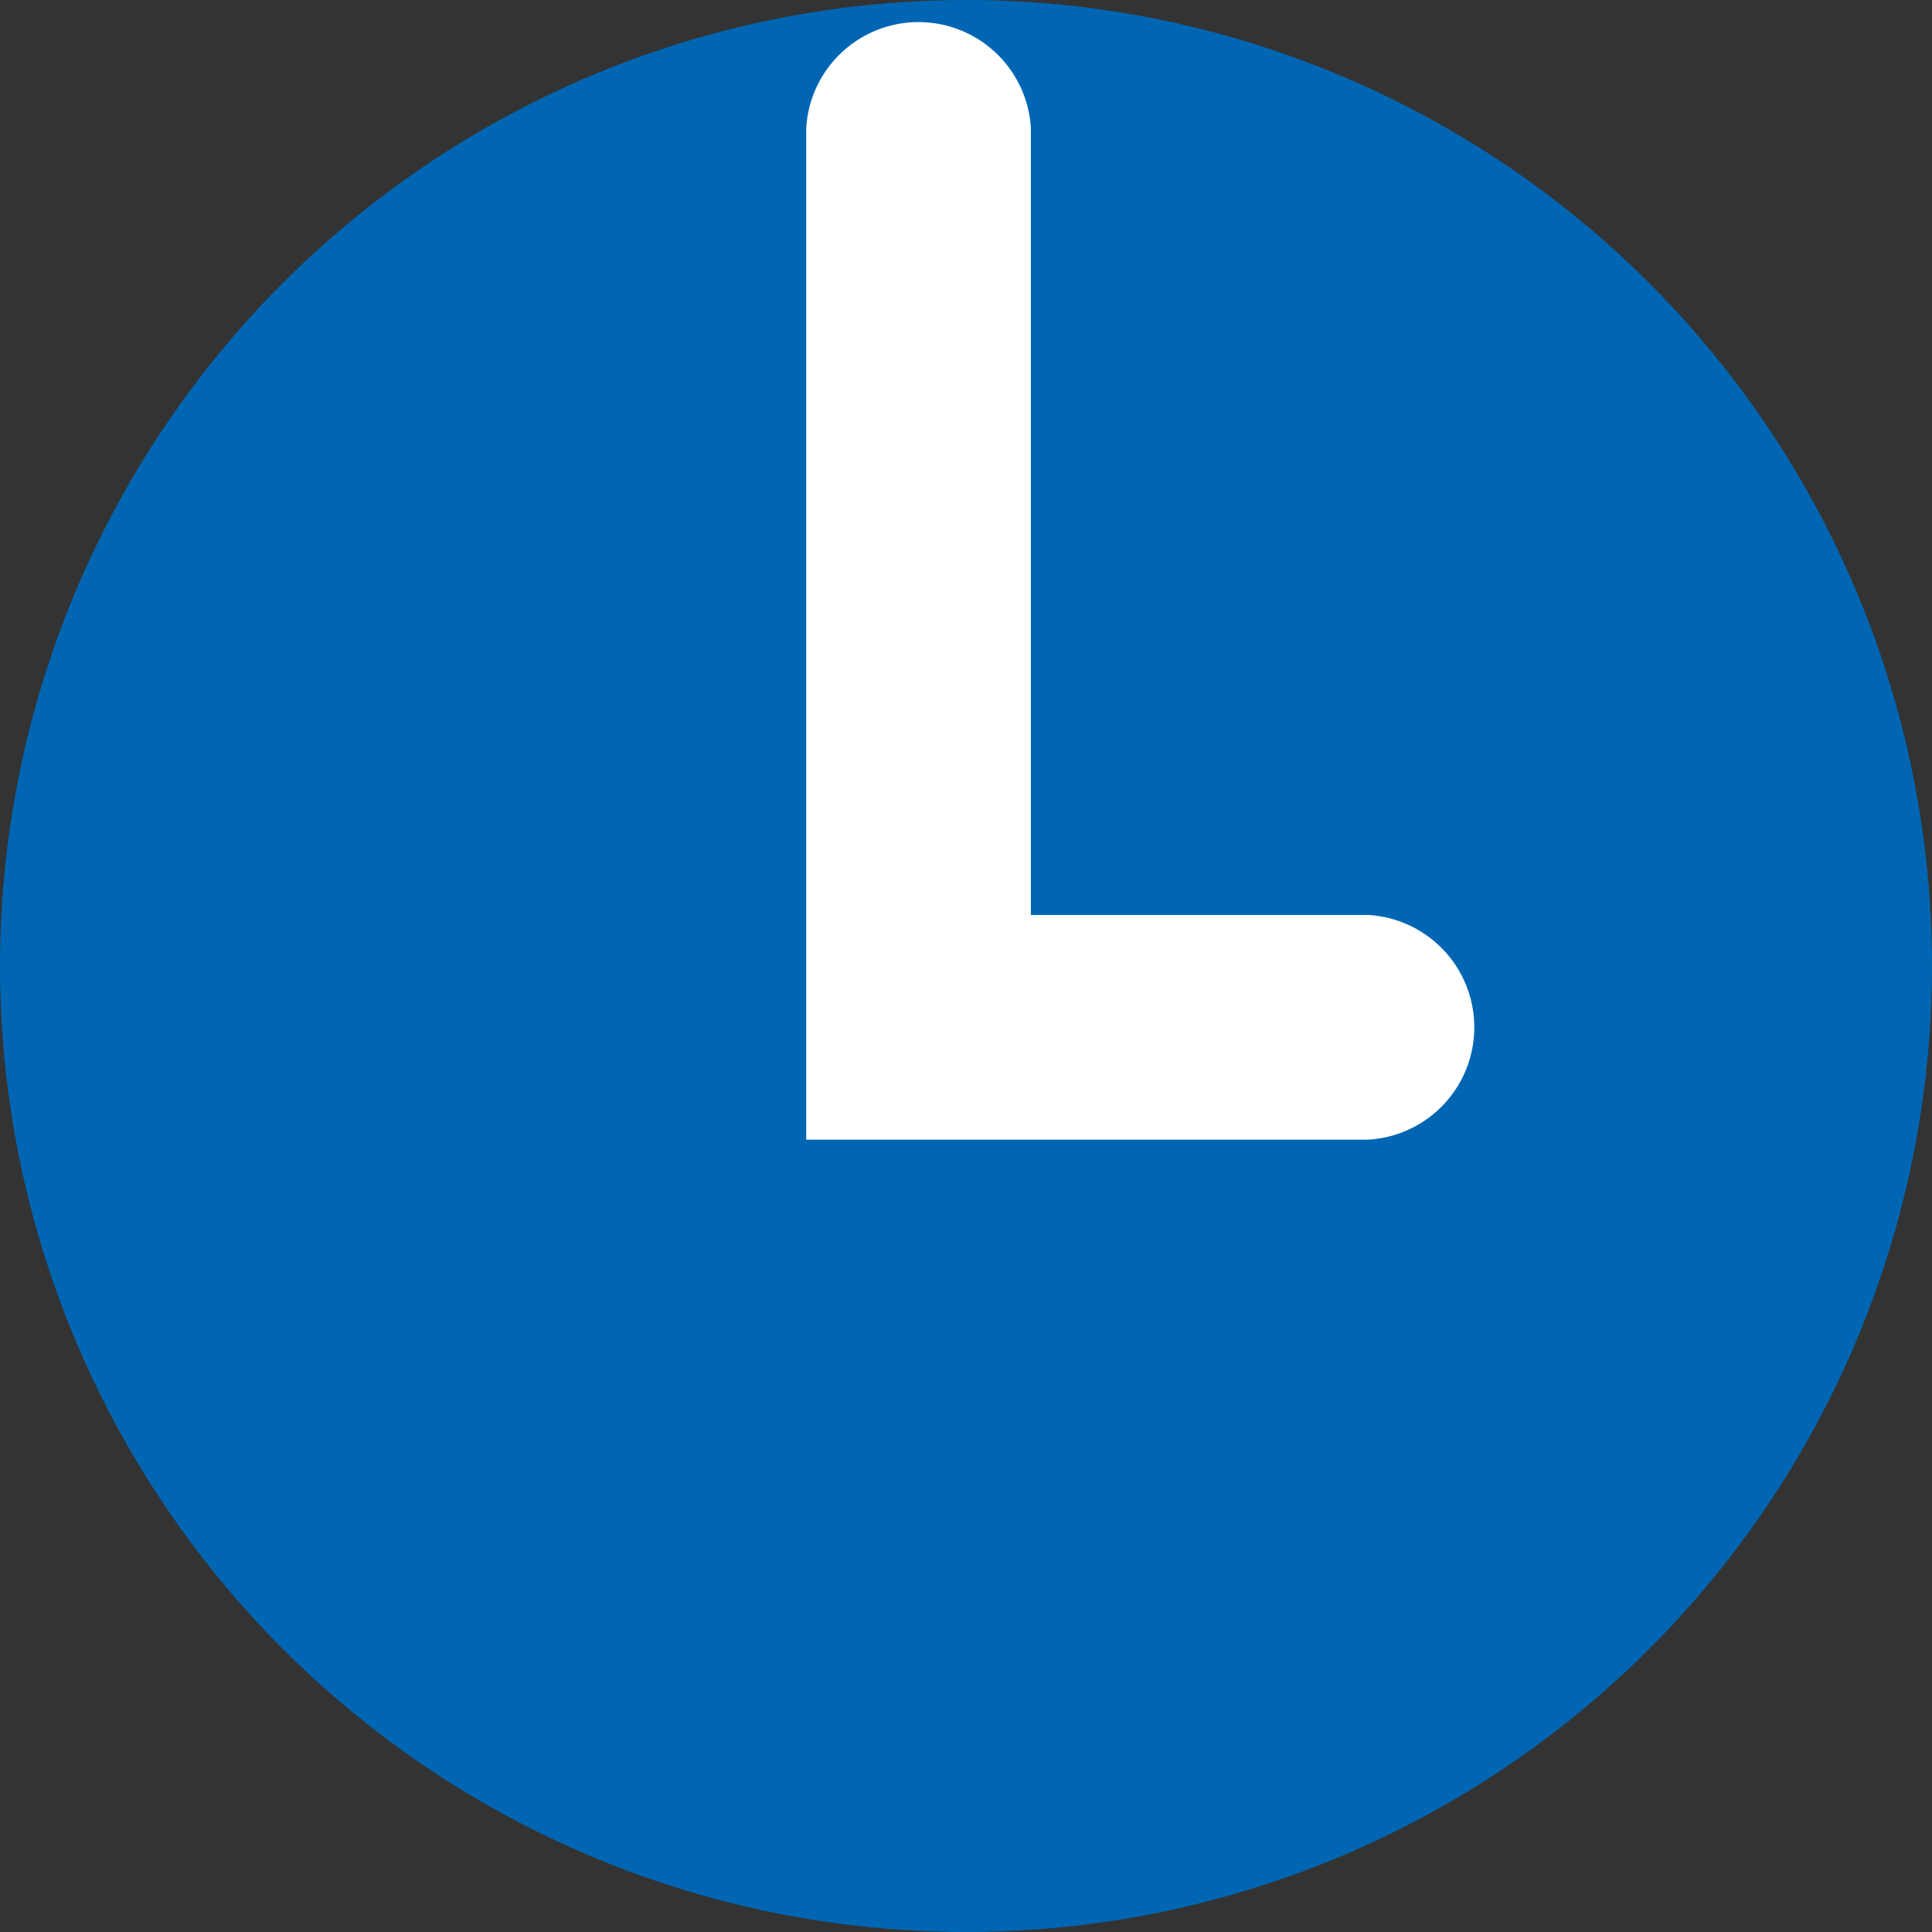 <svg width="17" height="17" xmlns="http://www.w3.org/2000/svg"><rect width="100%" height="100%" fill="#333333" stroke="none"/><g fill-rule="nonzero" fill="none"><circle fill="#0066B3" cx="8.5" cy="8.5" r="8.5"/><path d="M12.037 10.028H7.094V1.13a.99.99 0 0 1 1.977 0v6.921h2.966a.99.99 0 0 1 0 1.977z" fill="#FFF"/></g></svg>